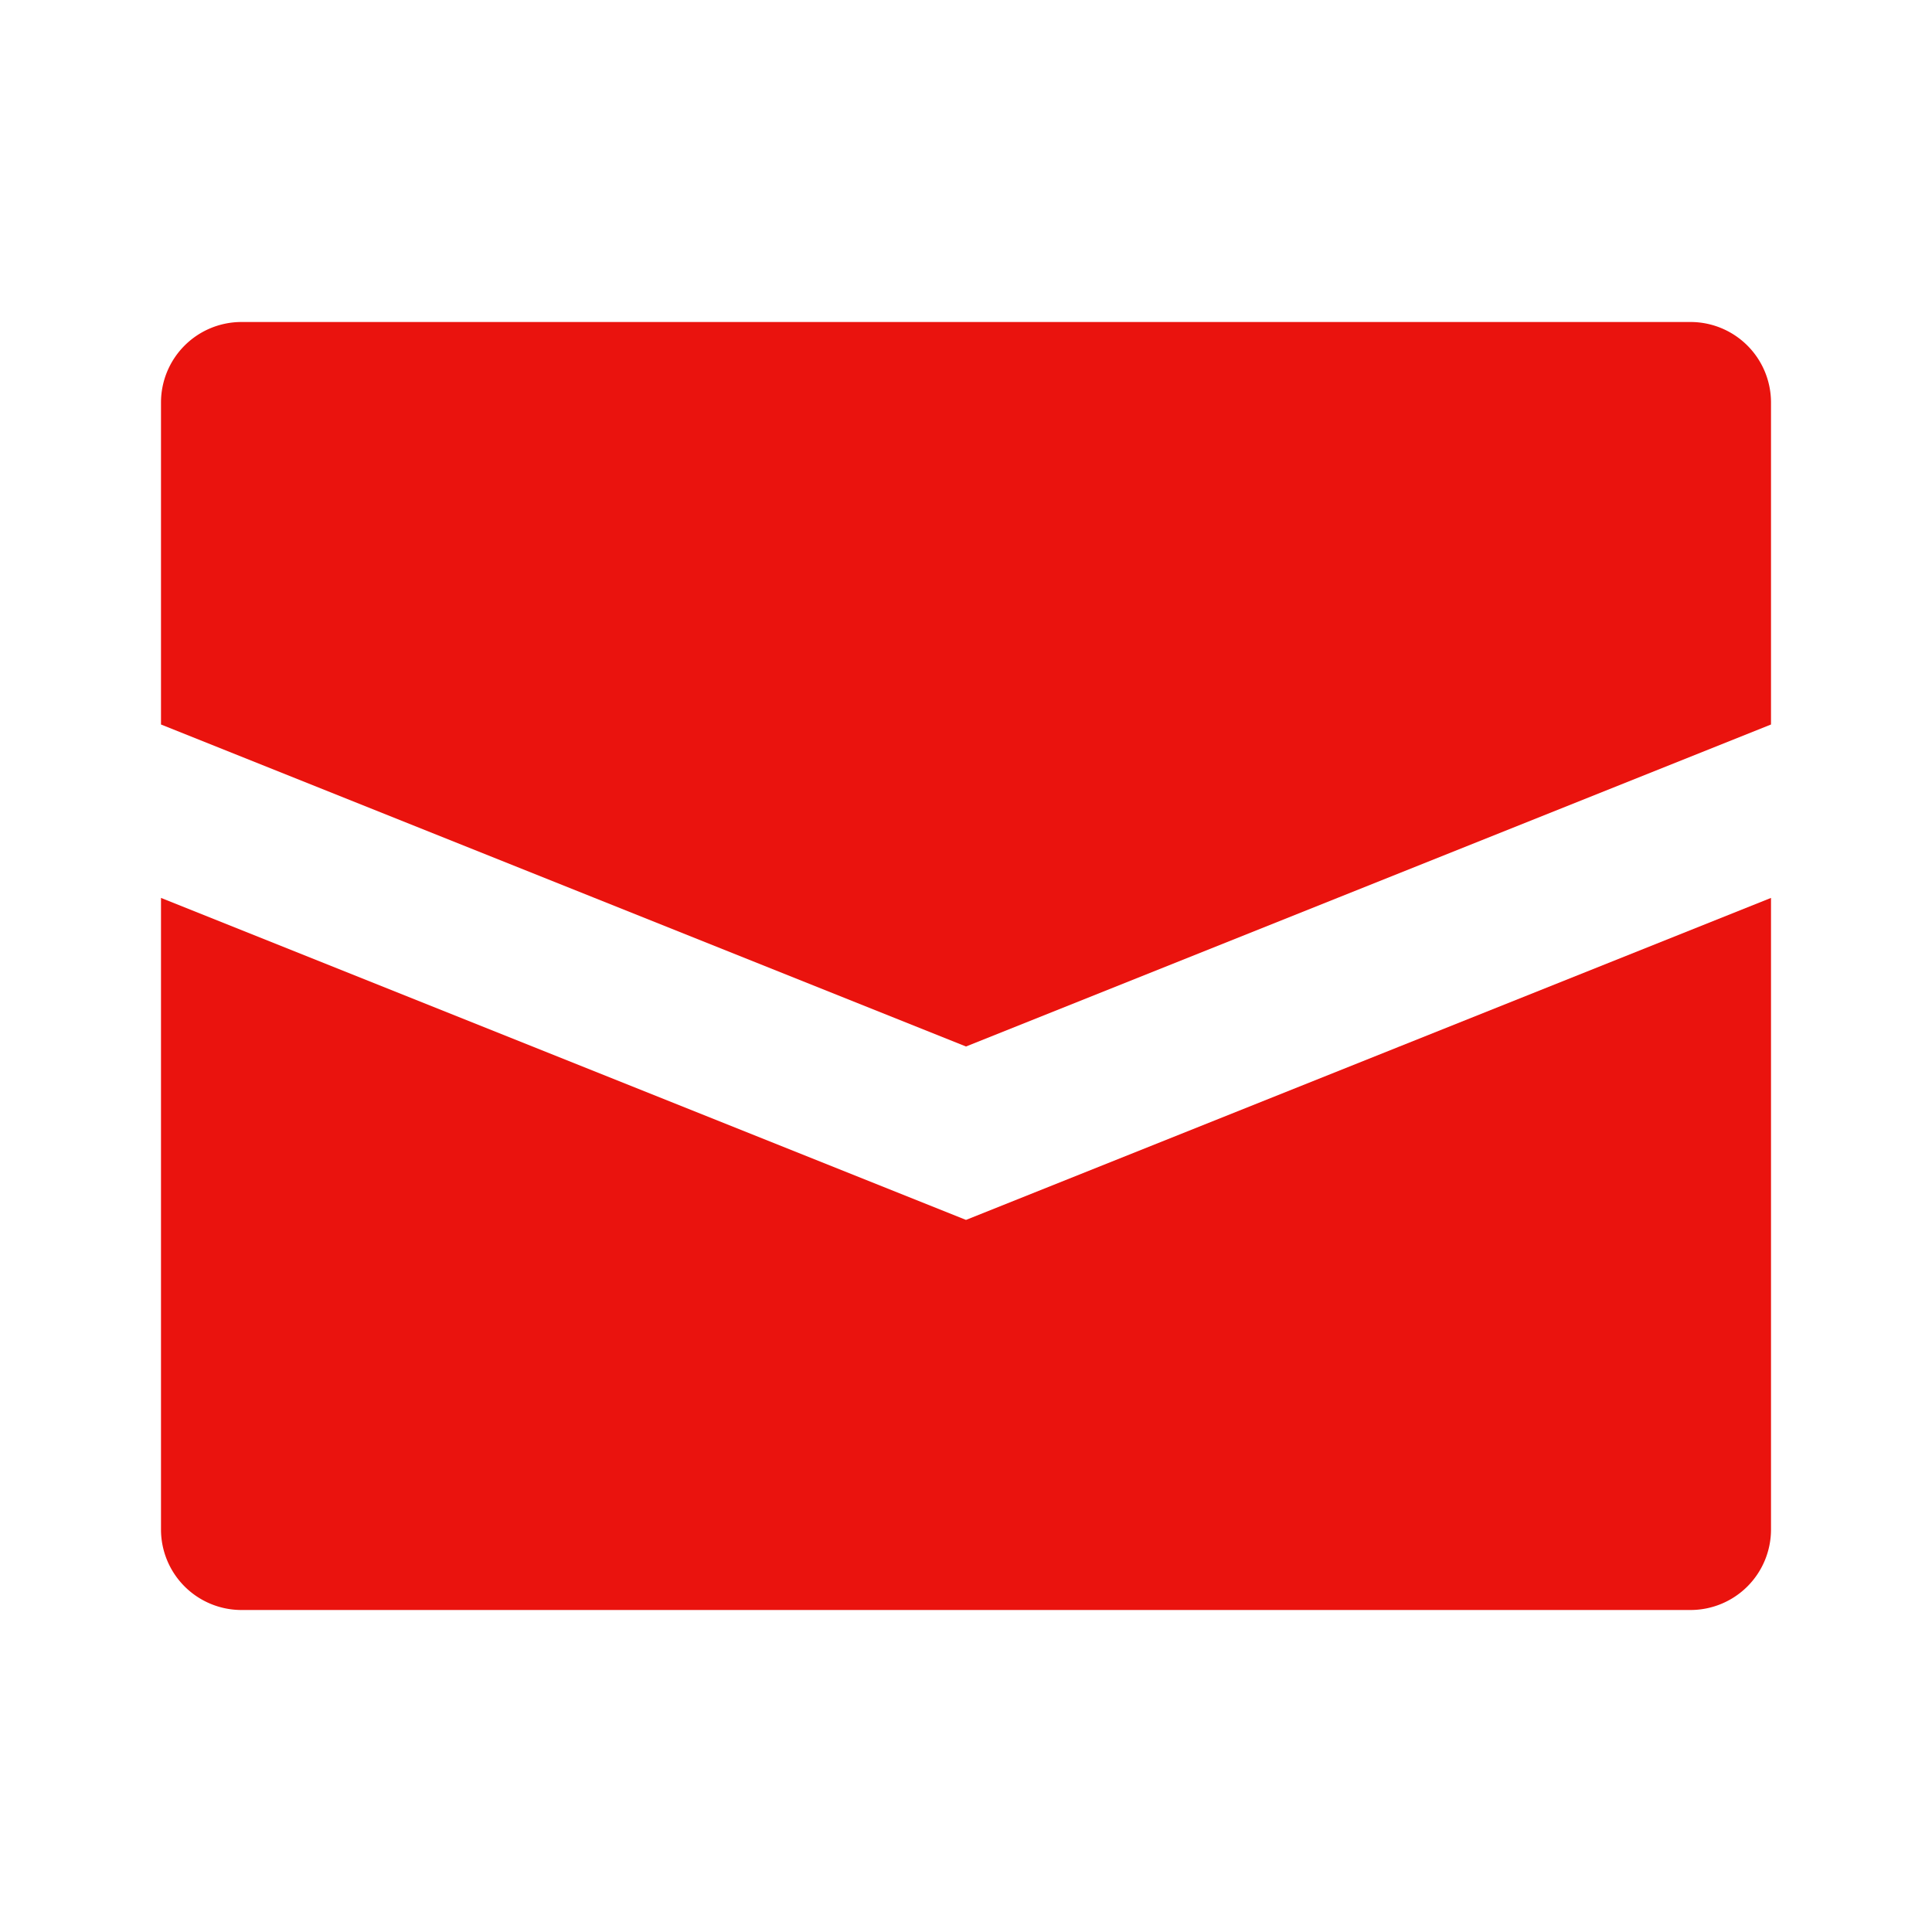 <?xml version="1.0" encoding="utf-8"?><!-- Uploaded to: SVG Repo, www.svgrepo.com, Generator: SVG Repo Mixer Tools -->
<svg fill="#ea130e" width="16px" height="16px" viewBox="0 0 24 24" xmlns="http://www.w3.org/2000/svg"><path d="M22,5V9L12,13,2,9V5A1,1,0,0,1,3,4H21A1,1,0,0,1,22,5ZM2,11.154V19a1,1,0,0,0,1,1H21a1,1,0,0,0,1-1V11.154l-10,4Z"/></svg>
